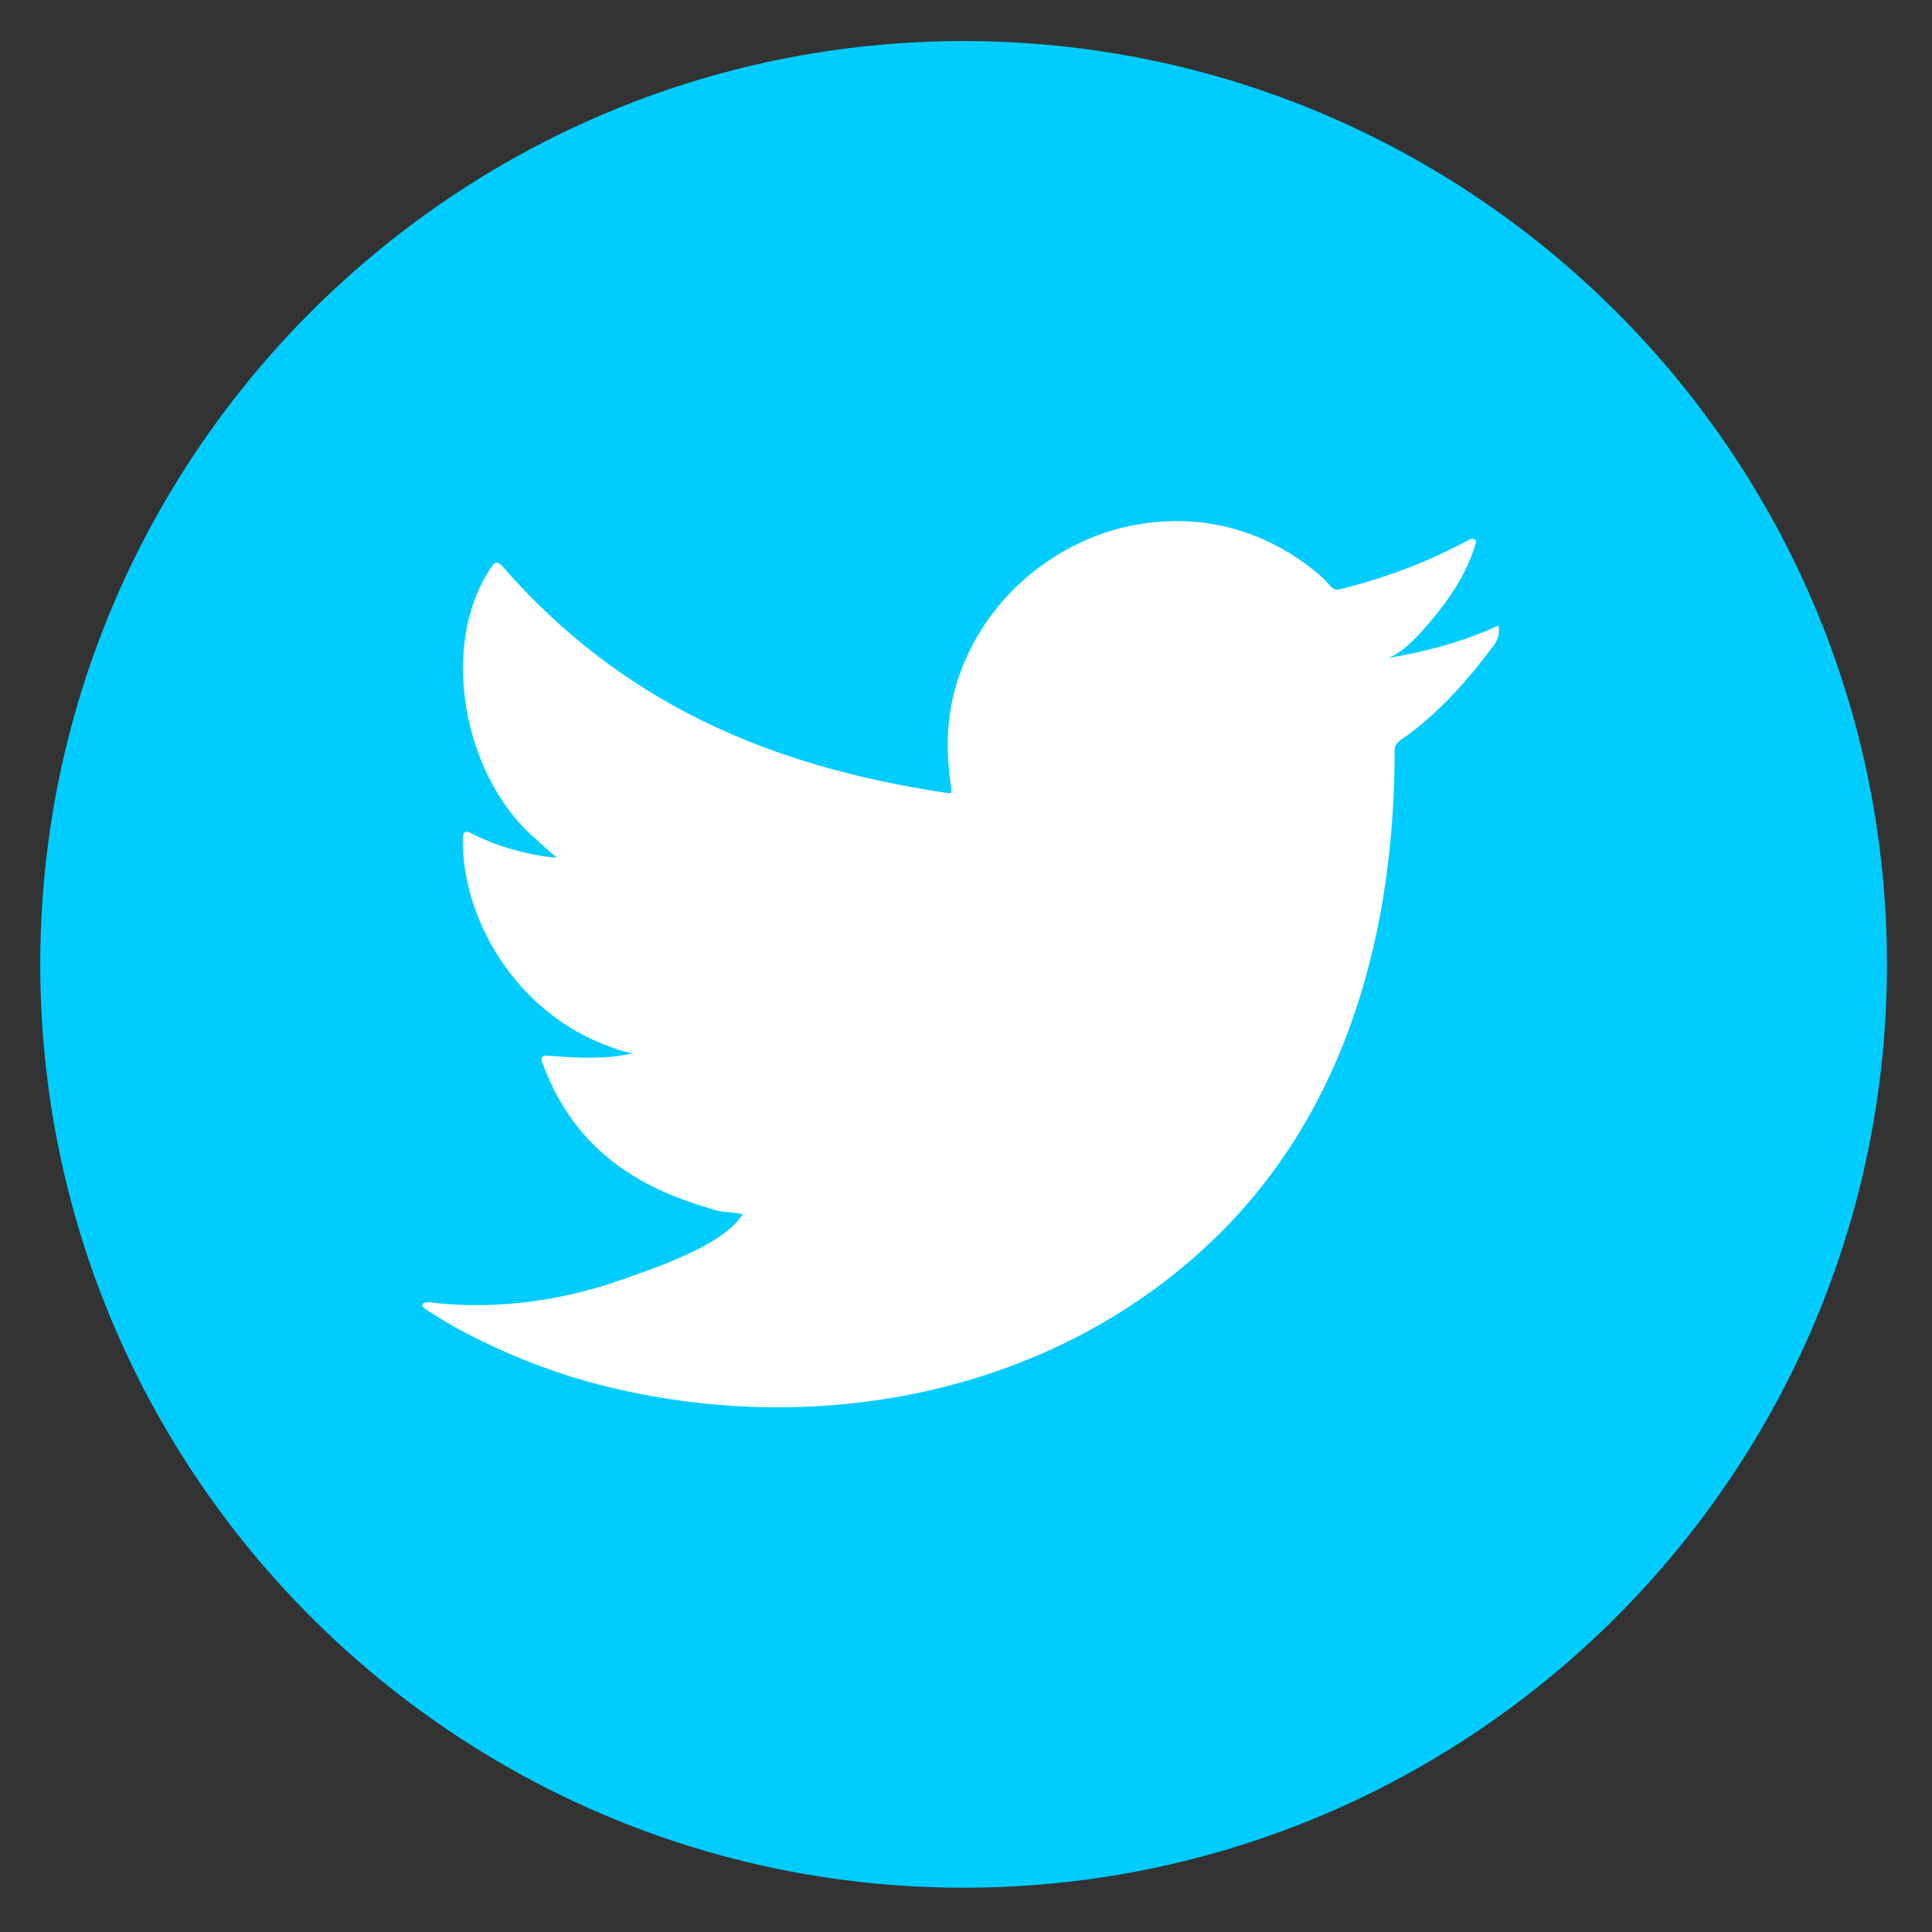 <?xml version="1.0" encoding="utf-8"?>
<!-- Generator: Adobe Illustrator 23.1.0, SVG Export Plug-In . SVG Version: 6.00 Build 0)  -->
<svg version="1.1" id="Layer_1" xmlns="http://www.w3.org/2000/svg" xmlns:xlink="http://www.w3.org/1999/xlink" x="0px" y="0px"
	 viewBox="0 0 48 48" style="enable-background:new 0 0 48 48;" xml:space="preserve">
<rect x="0" y="0" width="48" height="48" fill="#333333" stroke="none"/>
<style type="text/css">
	.st0{fill:#00CCFF;}
	.st1{fill:#FFFFFF;}
	.st2{fill-rule:evenodd;clip-rule:evenodd;fill:#FFFFFF;}
</style>
<g>
	<g>
		<path class="st0" d="M23.94,46.9C11.29,46.9,1,36.61,1,23.96C1,11.31,11.29,1.02,23.94,1.02c12.65,0,22.94,10.29,22.94,22.94
			C46.88,36.61,36.59,46.9,23.94,46.9z"/>
	</g>
	<g>
		<g>
			<path class="st1" d="M37.12,15.59c-0.85,0.38-1.78,0.62-2.7,0.77c0.44-0.07,1.08-0.86,1.33-1.18c0.39-0.49,0.72-1.04,0.9-1.64
				c0.02-0.05,0.04-0.11-0.01-0.14c-0.06-0.02-0.1-0.01-0.14,0.01c-1.02,0.55-2.08,0.95-3.21,1.23c-0.09,0.02-0.16,0-0.22-0.06
				c-0.09-0.11-0.18-0.2-0.28-0.29c-0.47-0.4-0.98-0.72-1.55-0.95c-0.75-0.31-1.57-0.44-2.38-0.38c-0.79,0.05-1.56,0.27-2.26,0.64
				c-0.7,0.37-1.33,0.88-1.82,1.49c-0.52,0.64-0.9,1.39-1.09,2.18c-0.19,0.77-0.17,1.53-0.06,2.3c0.02,0.13,0.01,0.15-0.11,0.13
				c-4.41-0.66-8.06-2.23-11.02-5.61c-0.13-0.15-0.2-0.15-0.3,0.01c-1.3,1.94-0.67,5.07,0.95,6.6c0.22,0.2,0.44,0.41,0.68,0.6
				c-0.09,0.02-1.17-0.1-2.13-0.6c-0.13-0.08-0.19-0.03-0.2,0.11c-0.01,0.21,0.01,0.4,0.03,0.63c0.25,1.97,1.61,3.79,3.48,4.51
				c0.22,0.09,0.47,0.18,0.71,0.22c-0.43,0.09-0.86,0.16-2.09,0.06c-0.15-0.03-0.21,0.05-0.15,0.19c0.92,2.5,2.9,3.25,4.38,3.67
				c0.2,0.03,0.4,0.03,0.6,0.08c-0.01,0.02-0.02,0.02-0.04,0.04c-0.49,0.75-2.2,1.31-2.99,1.59c-1.45,0.51-3.02,0.73-4.55,0.58
				c-0.24-0.04-0.3-0.03-0.36,0c-0.07,0.04-0.01,0.1,0.07,0.16c0.31,0.2,0.63,0.39,0.95,0.56c0.97,0.51,1.98,0.92,3.04,1.22
				c5.46,1.51,11.61,0.4,15.72-3.67c3.22-3.2,4.35-7.61,4.35-12.03c0-0.17,0.2-0.27,0.33-0.36c0.84-0.63,1.5-1.38,2.13-2.22
				c0.14-0.19,0.13-0.36,0.13-0.43c0-0.01,0-0.02,0-0.02C37.22,15.52,37.23,15.54,37.12,15.59z"/>
		</g>
		<g>
			<path class="st2" d="M18.43,34.88C20.69,34.88,18.53,34.88,18.43,34.88C18.72,34.88,18.41,34.88,18.43,34.88z"/>
		</g>
		<g>
			<path class="st2" d="M18.43,34.88C18.39,34.88,17.98,34.88,18.43,34.88C18.43,34.88,18.36,34.88,18.43,34.88z"/>
		</g>
		<g>
			<path class="st2" d="M19.33,34.9C19.33,34.86,19.8,34.9,19.33,34.9C19.33,34.88,19.38,34.9,19.33,34.9z"/>
		</g>
		<g>
			<path class="st2" d="M28.78,12.98c-0.03,0.02-0.07,0.02-0.11,0C28.71,12.98,28.75,12.98,28.78,12.98z"/>
		</g>
	</g>
</g>
</svg>
